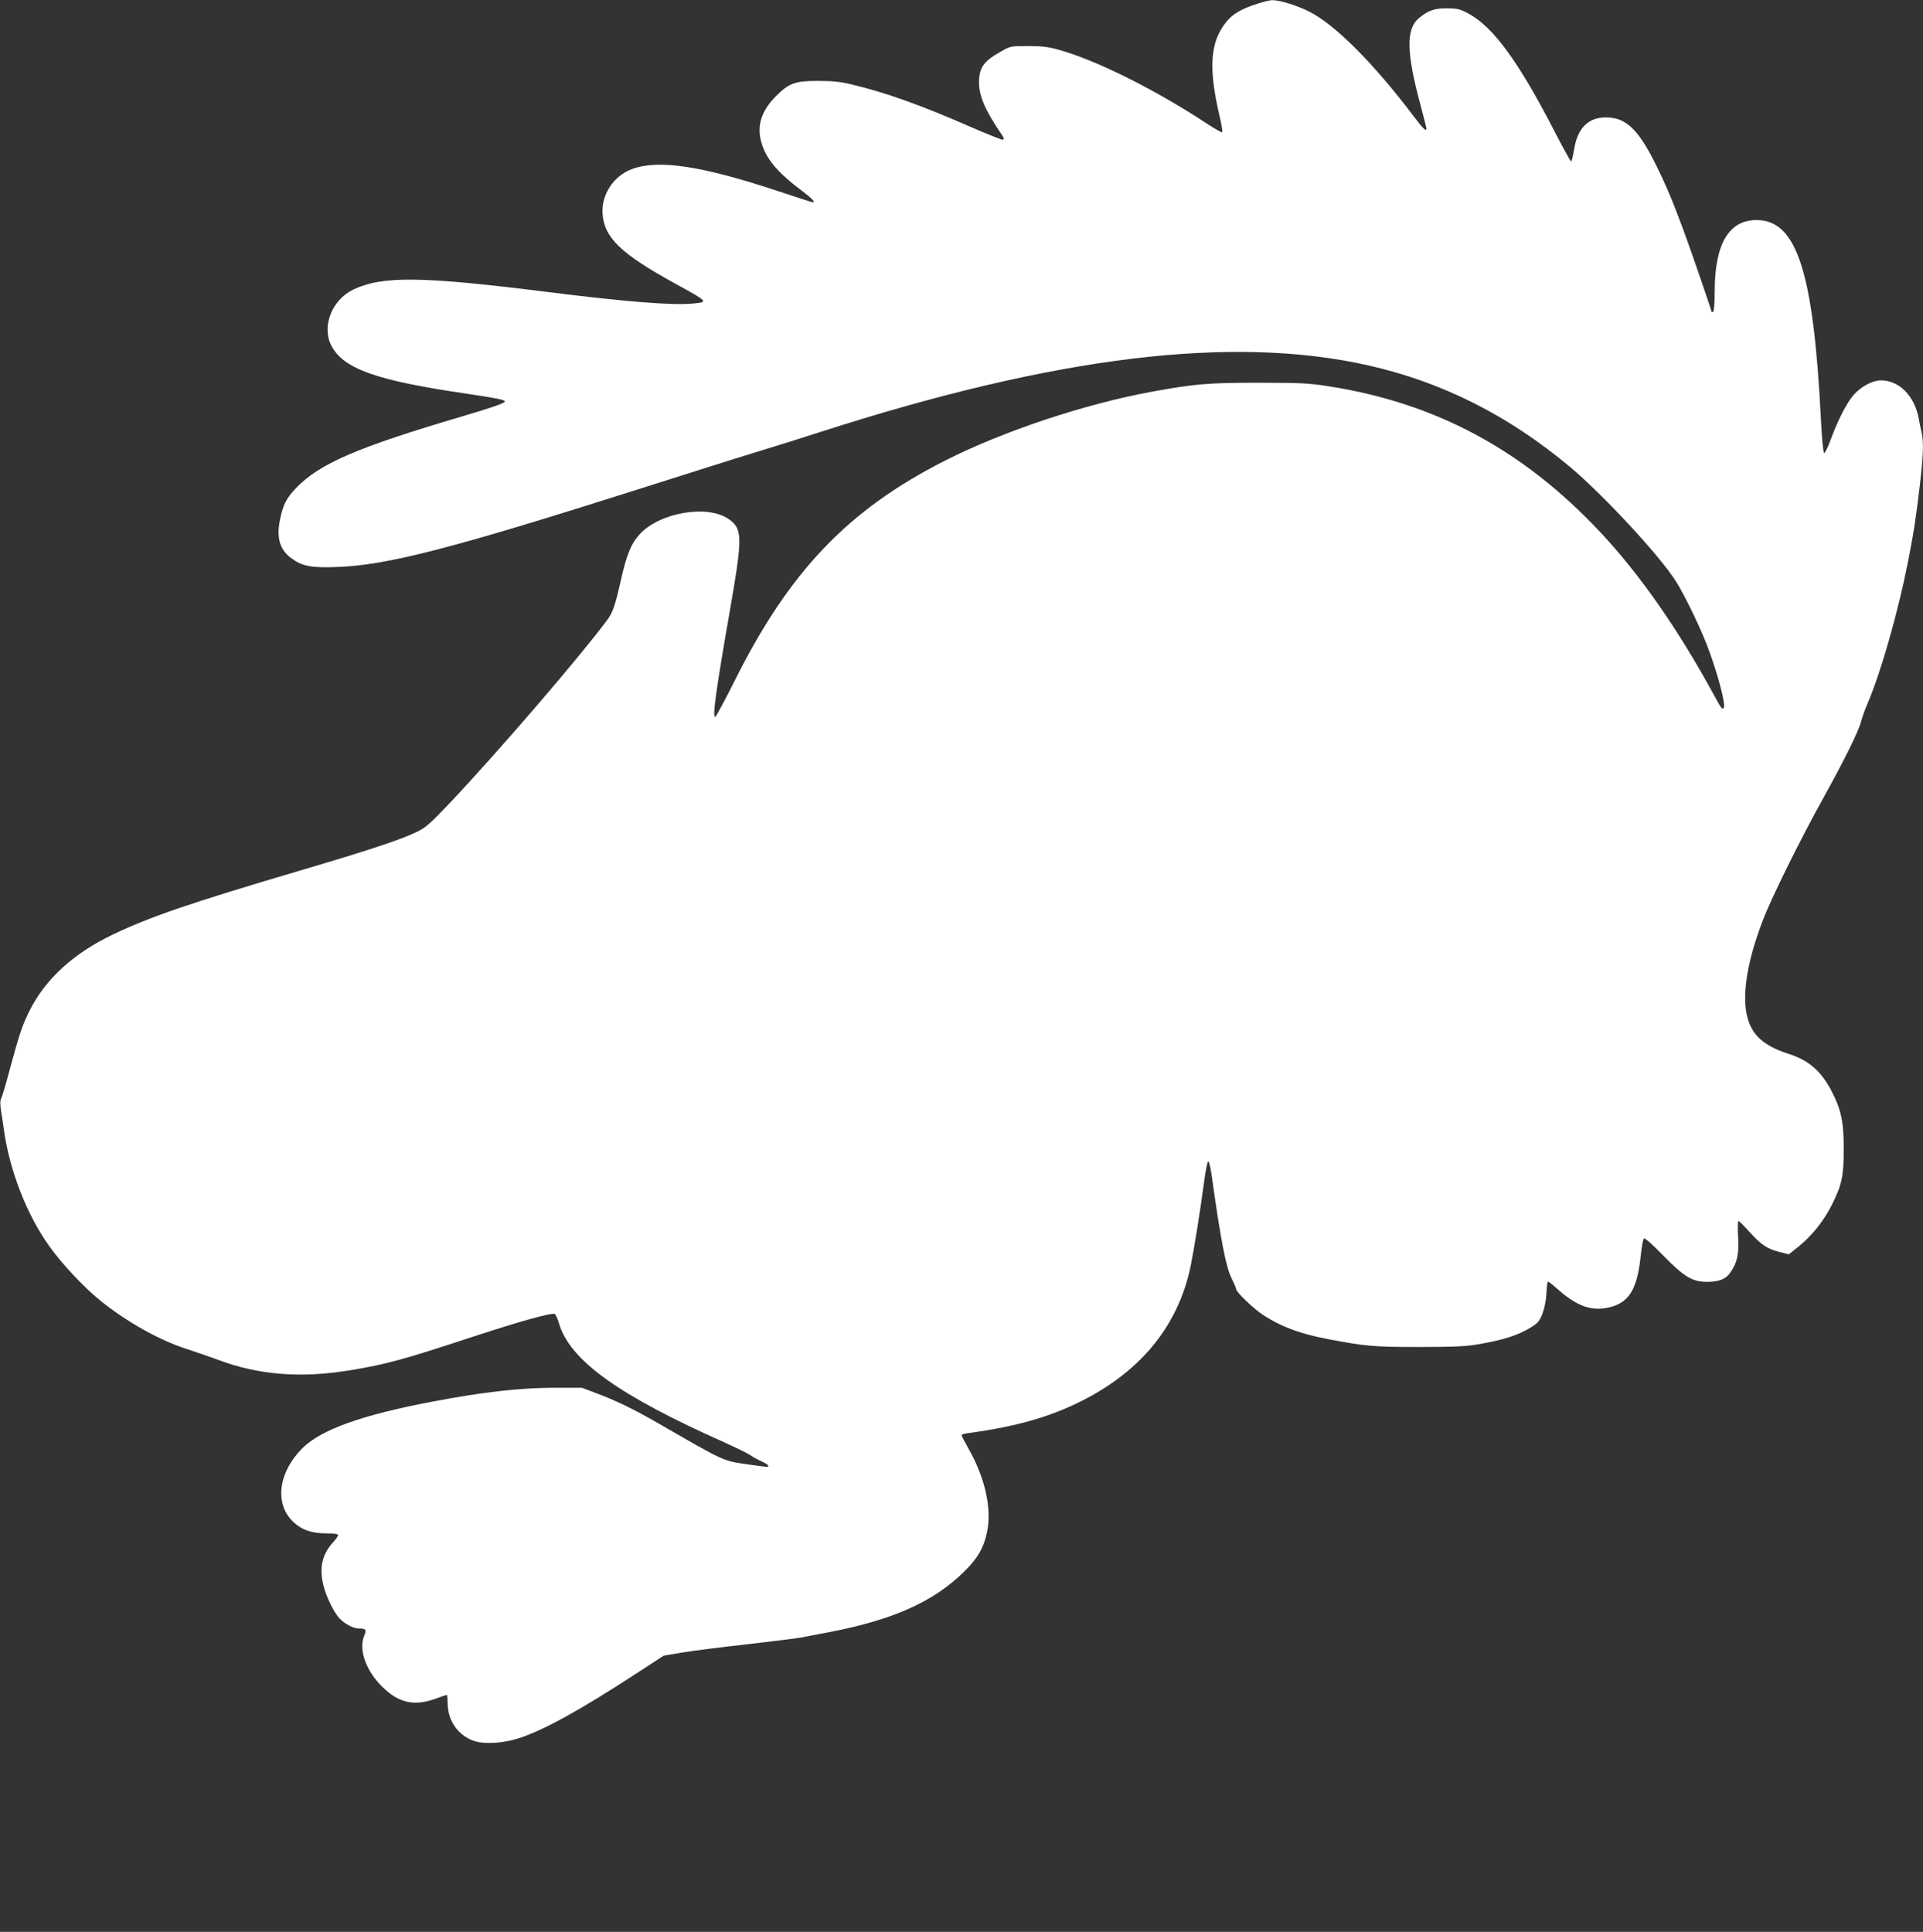 <?xml version="1.0" standalone="no"?>
<!DOCTYPE svg PUBLIC "-//W3C//DTD SVG 20010904//EN"
 "http://www.w3.org/TR/2001/REC-SVG-20010904/DTD/svg10.dtd">
<svg version="1.0" xmlns="http://www.w3.org/2000/svg"
 width="1274pt" height="1280pt" viewBox="0 0 1274 1280"
 preserveAspectRatio="xMidYMid meet">
<rect x="0" y="0" width="1274" height="1280" fill="#333333" stroke="none"/>
<g transform="translate(0,1280) scale(0.1,-0.1)"
fill="#ffffff" stroke="none">
<path d="M8302 12766 c-104 -37 -152 -71 -199 -140 -86 -126 -93 -293 -26
-583 15 -62 24 -116 20 -119 -3 -3 -45 20 -94 52 -346 229 -747 429 -995 496
-64 18 -110 23 -198 23 -114 0 -116 0 -180 -37 -115 -65 -144 -106 -144 -208
1 -91 43 -186 157 -352 6 -9 8 -20 4 -24 -3 -4 -100 34 -214 84 -335 147 -572
231 -797 284 -67 16 -125 22 -216 22 -152 0 -192 -14 -279 -101 -98 -99 -129
-197 -96 -309 31 -108 106 -197 273 -322 64 -49 86 -72 65 -72 -4 0 -108 34
-232 75 -509 168 -791 210 -966 144 -120 -45 -201 -168 -193 -294 10 -159 121
-266 479 -463 223 -122 223 -123 123 -133 -133 -14 -445 11 -964 76 -837 105
-1095 108 -1288 17 -142 -67 -212 -243 -148 -370 80 -156 297 -233 901 -321
194 -29 250 -40 250 -51 0 -11 -84 -40 -290 -101 -688 -203 -937 -311 -1092
-471 -65 -67 -88 -112 -108 -212 -25 -120 -1 -200 77 -256 71 -52 131 -63 297
-57 335 11 763 122 2018 521 318 101 668 212 778 245 110 33 299 93 420 132
1553 499 2721 641 3620 438 489 -110 928 -331 1338 -674 219 -184 590 -584
699 -755 53 -83 150 -281 202 -412 70 -179 131 -403 116 -428 -9 -14 -16 -5
-65 85 -235 432 -492 801 -754 1080 -511 545 -1091 856 -1801 966 -128 20
-183 23 -460 23 -335 0 -423 -7 -707 -59 -444 -81 -987 -262 -1368 -455 -647
-327 -1037 -736 -1401 -1467 -64 -128 -121 -233 -126 -233 -19 0 4 167 97 702
85 488 85 542 -5 607 -139 101 -463 46 -594 -101 -55 -60 -86 -137 -124 -308
-37 -164 -53 -209 -89 -258 -184 -247 -728 -880 -1050 -1220 -128 -134 -153
-156 -216 -186 -104 -50 -321 -122 -762 -252 -731 -216 -997 -307 -1243 -424
-265 -126 -450 -295 -557 -508 -48 -97 -66 -151 -126 -372 -27 -102 -54 -195
-61 -207 -8 -17 -8 -40 0 -90 6 -38 14 -88 17 -113 37 -273 151 -567 303 -779
82 -115 229 -272 336 -358 177 -143 397 -266 579 -323 56 -18 147 -50 202 -70
269 -101 548 -123 875 -69 238 39 352 70 822 225 309 101 509 157 533 148 6
-3 20 -32 29 -65 74 -244 394 -474 1097 -787 76 -34 152 -72 171 -84 18 -13
53 -32 76 -42 23 -10 42 -23 42 -28 0 -10 7 -11 -140 10 -161 23 -146 16 -590
272 -163 94 -283 152 -415 201 l-90 34 -185 0 c-227 -1 -461 -27 -800 -91
-467 -88 -740 -185 -865 -308 -159 -157 -188 -364 -67 -485 58 -57 124 -81
228 -81 48 0 74 -4 74 -11 0 -6 -16 -30 -36 -51 -72 -81 -91 -170 -59 -291 18
-71 69 -173 104 -210 32 -35 92 -67 125 -67 50 0 56 -7 39 -48 -36 -86 5 -215
100 -318 115 -124 220 -153 368 -101 41 15 77 27 80 27 2 0 4 -26 5 -58 1
-115 71 -213 177 -248 70 -23 197 -14 302 21 168 57 408 190 771 427 l181 118
119 20 c65 11 259 36 431 55 172 20 334 40 360 45 26 5 107 21 178 34 430 82
699 202 903 403 89 88 129 157 151 261 33 156 -13 362 -124 556 -25 44 -45 83
-45 87 0 4 21 11 48 14 311 42 536 106 747 212 399 201 643 504 724 899 23
114 64 371 89 559 9 71 21 130 27 130 5 0 15 -40 22 -90 60 -431 95 -612 133
-686 16 -33 30 -65 30 -72 0 -17 114 -127 170 -164 120 -81 253 -131 440 -166
246 -47 301 -52 605 -52 253 1 305 3 411 22 150 27 239 56 318 103 54 33 64
44 84 94 14 36 24 85 27 133 2 41 6 78 9 81 3 2 29 -17 58 -43 138 -124 238
-158 362 -124 122 34 173 122 196 339 6 58 15 109 21 114 5 6 54 -37 126 -111
136 -139 191 -174 282 -176 85 -2 134 16 165 62 46 66 58 123 51 239 -3 56 -2
102 2 102 5 0 37 -32 72 -71 78 -86 117 -113 199 -134 l63 -16 65 52 c91 74
166 169 219 274 68 135 80 193 80 375 0 177 -18 261 -82 383 -68 129 -149 200
-274 241 -157 50 -234 111 -272 212 -54 143 -21 385 95 684 56 146 252 542
399 805 138 249 232 439 249 505 6 25 27 83 47 129 86 204 197 593 262 921 39
197 55 301 81 523 22 196 25 277 11 340 -5 23 -15 69 -21 102 -29 145 -130
245 -249 245 -55 0 -131 -41 -180 -96 -47 -54 -103 -163 -153 -298 -18 -49
-37 -88 -43 -88 -6 1 -15 96 -22 234 -49 964 -159 1306 -421 1310 -187 3 -282
-157 -282 -472 0 -75 -4 -131 -10 -135 -5 -3 -10 -5 -10 -3 0 9 -139 414 -187
543 -70 190 -122 313 -186 440 -115 231 -198 308 -329 307 -117 0 -188 -72
-210 -215 -7 -42 -16 -77 -19 -77 -4 0 -54 91 -112 203 -237 460 -405 689
-568 777 -57 31 -72 34 -144 35 -84 0 -125 -15 -187 -67 -84 -72 -80 -231 13
-574 21 -80 39 -150 39 -155 0 -24 -23 -1 -87 84 -263 348 -518 604 -691 691
-80 40 -196 76 -243 75 -19 0 -76 -15 -127 -33z"/>
</g>
</svg>
